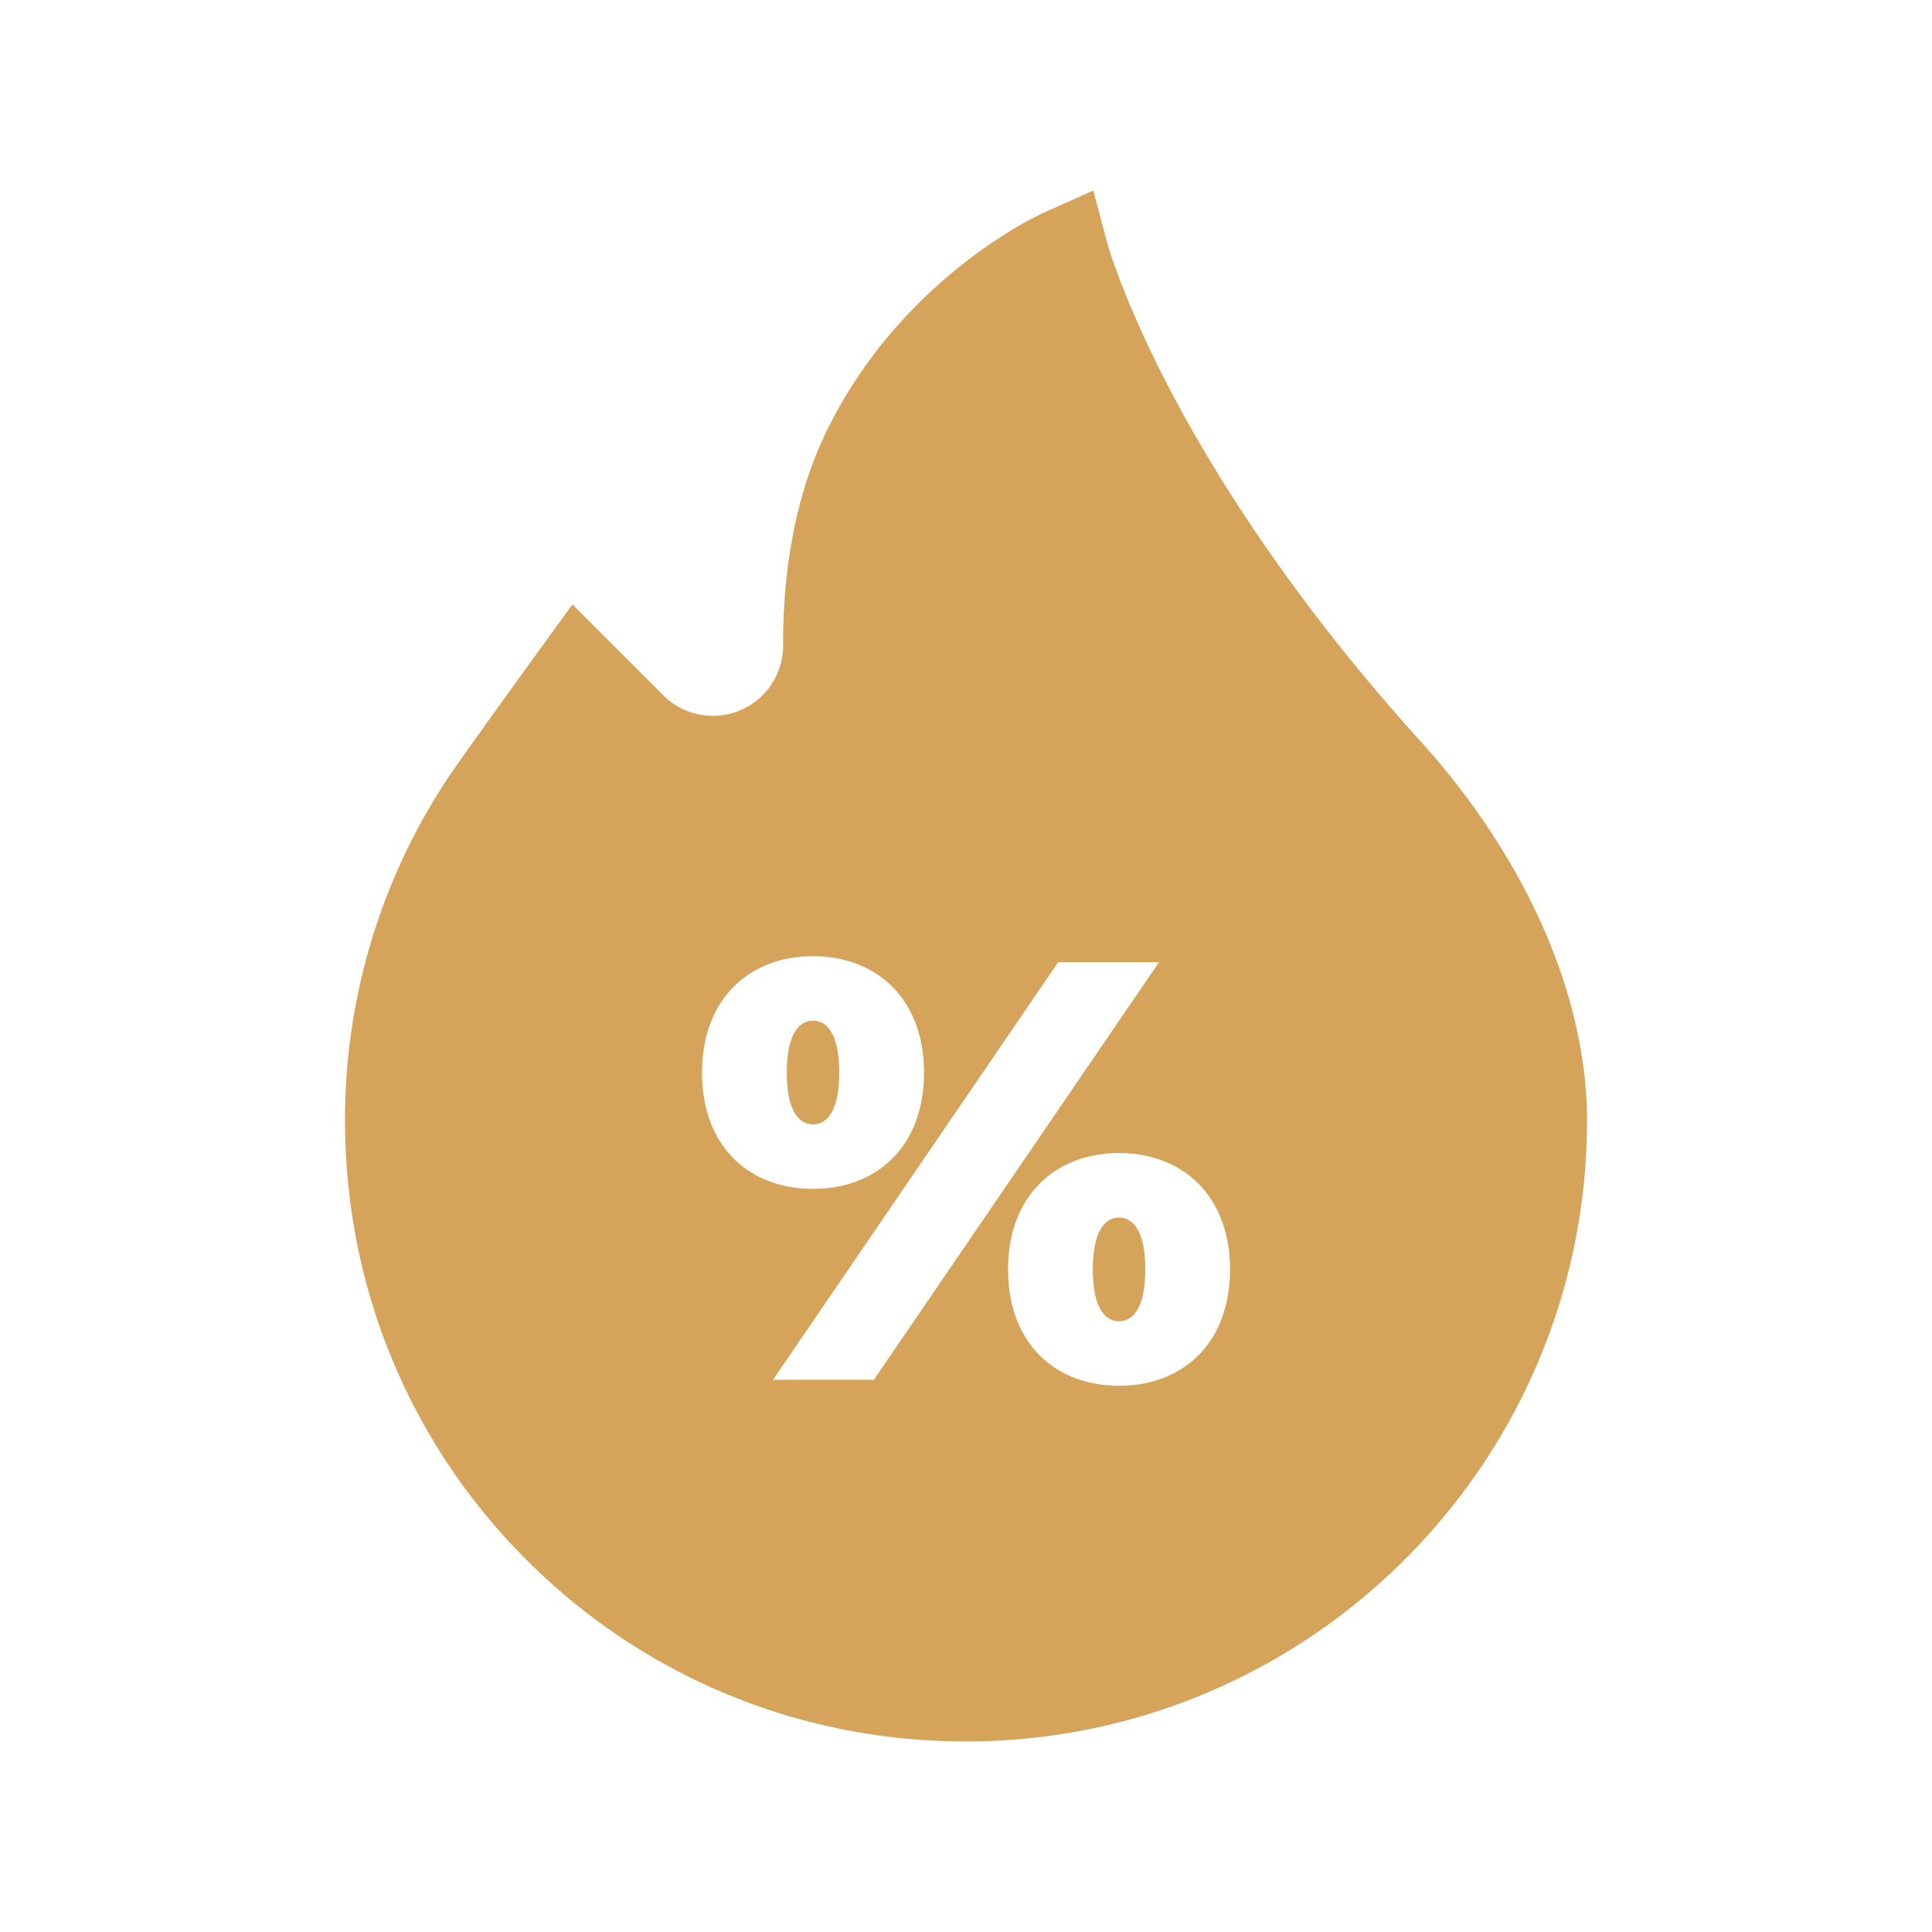 <svg xmlns="http://www.w3.org/2000/svg" width="56" height="56" fill="none"><path fill="#D5A45A" d="M32.437 35.29c-.38 0-.761.346-.761 1.505 0 1.158.38 1.504.76 1.504.381 0 .761-.346.761-1.505 0-1.158-.38-1.504-.76-1.504Zm-8.871-5.707c-.38 0-.761.346-.761 1.505 0 1.158.38 1.504.76 1.504.381 0 .761-.346.761-1.505 0-1.158-.38-1.504-.76-1.504Z"/><path fill="#D5A45A" d="M41.163 21.472c-3.811-4.21-6.076-7.916-7.305-10.283-1.331-2.565-1.768-4.155-1.771-4.168l-.396-1.498-1.415.632c-.166.073-4.076 1.857-6.267 6.238-1.1 2.2-1.32 4.649-1.31 6.316a2.035 2.035 0 0 1-3.471 1.447l-2.636-2.636-.907 1.25c-.094.13-2.31 3.186-2.714 3.797a17.92 17.92 0 0 0-2.97 10.047c.035 4.795 1.92 9.287 5.31 12.65 3.387 3.362 7.894 5.213 12.69 5.213 9.925 0 18-8.075 18-18 0-3.599-1.763-7.61-4.838-11.005Zm-8.727 18.694c-1.833 0-3.216-1.21-3.216-3.372 0-2.144 1.383-3.372 3.216-3.372 1.833 0 3.216 1.228 3.216 3.372 0 2.162-1.383 3.372-3.216 3.372ZM30.672 27.89h2.923l-8.266 12.104h-2.923l8.266-12.104ZM20.35 31.088c0-2.144 1.383-3.372 3.216-3.372 1.833 0 3.216 1.228 3.216 3.372 0 2.161-1.383 3.372-3.216 3.372-1.833 0-3.216-1.21-3.216-3.372Z"/></svg>